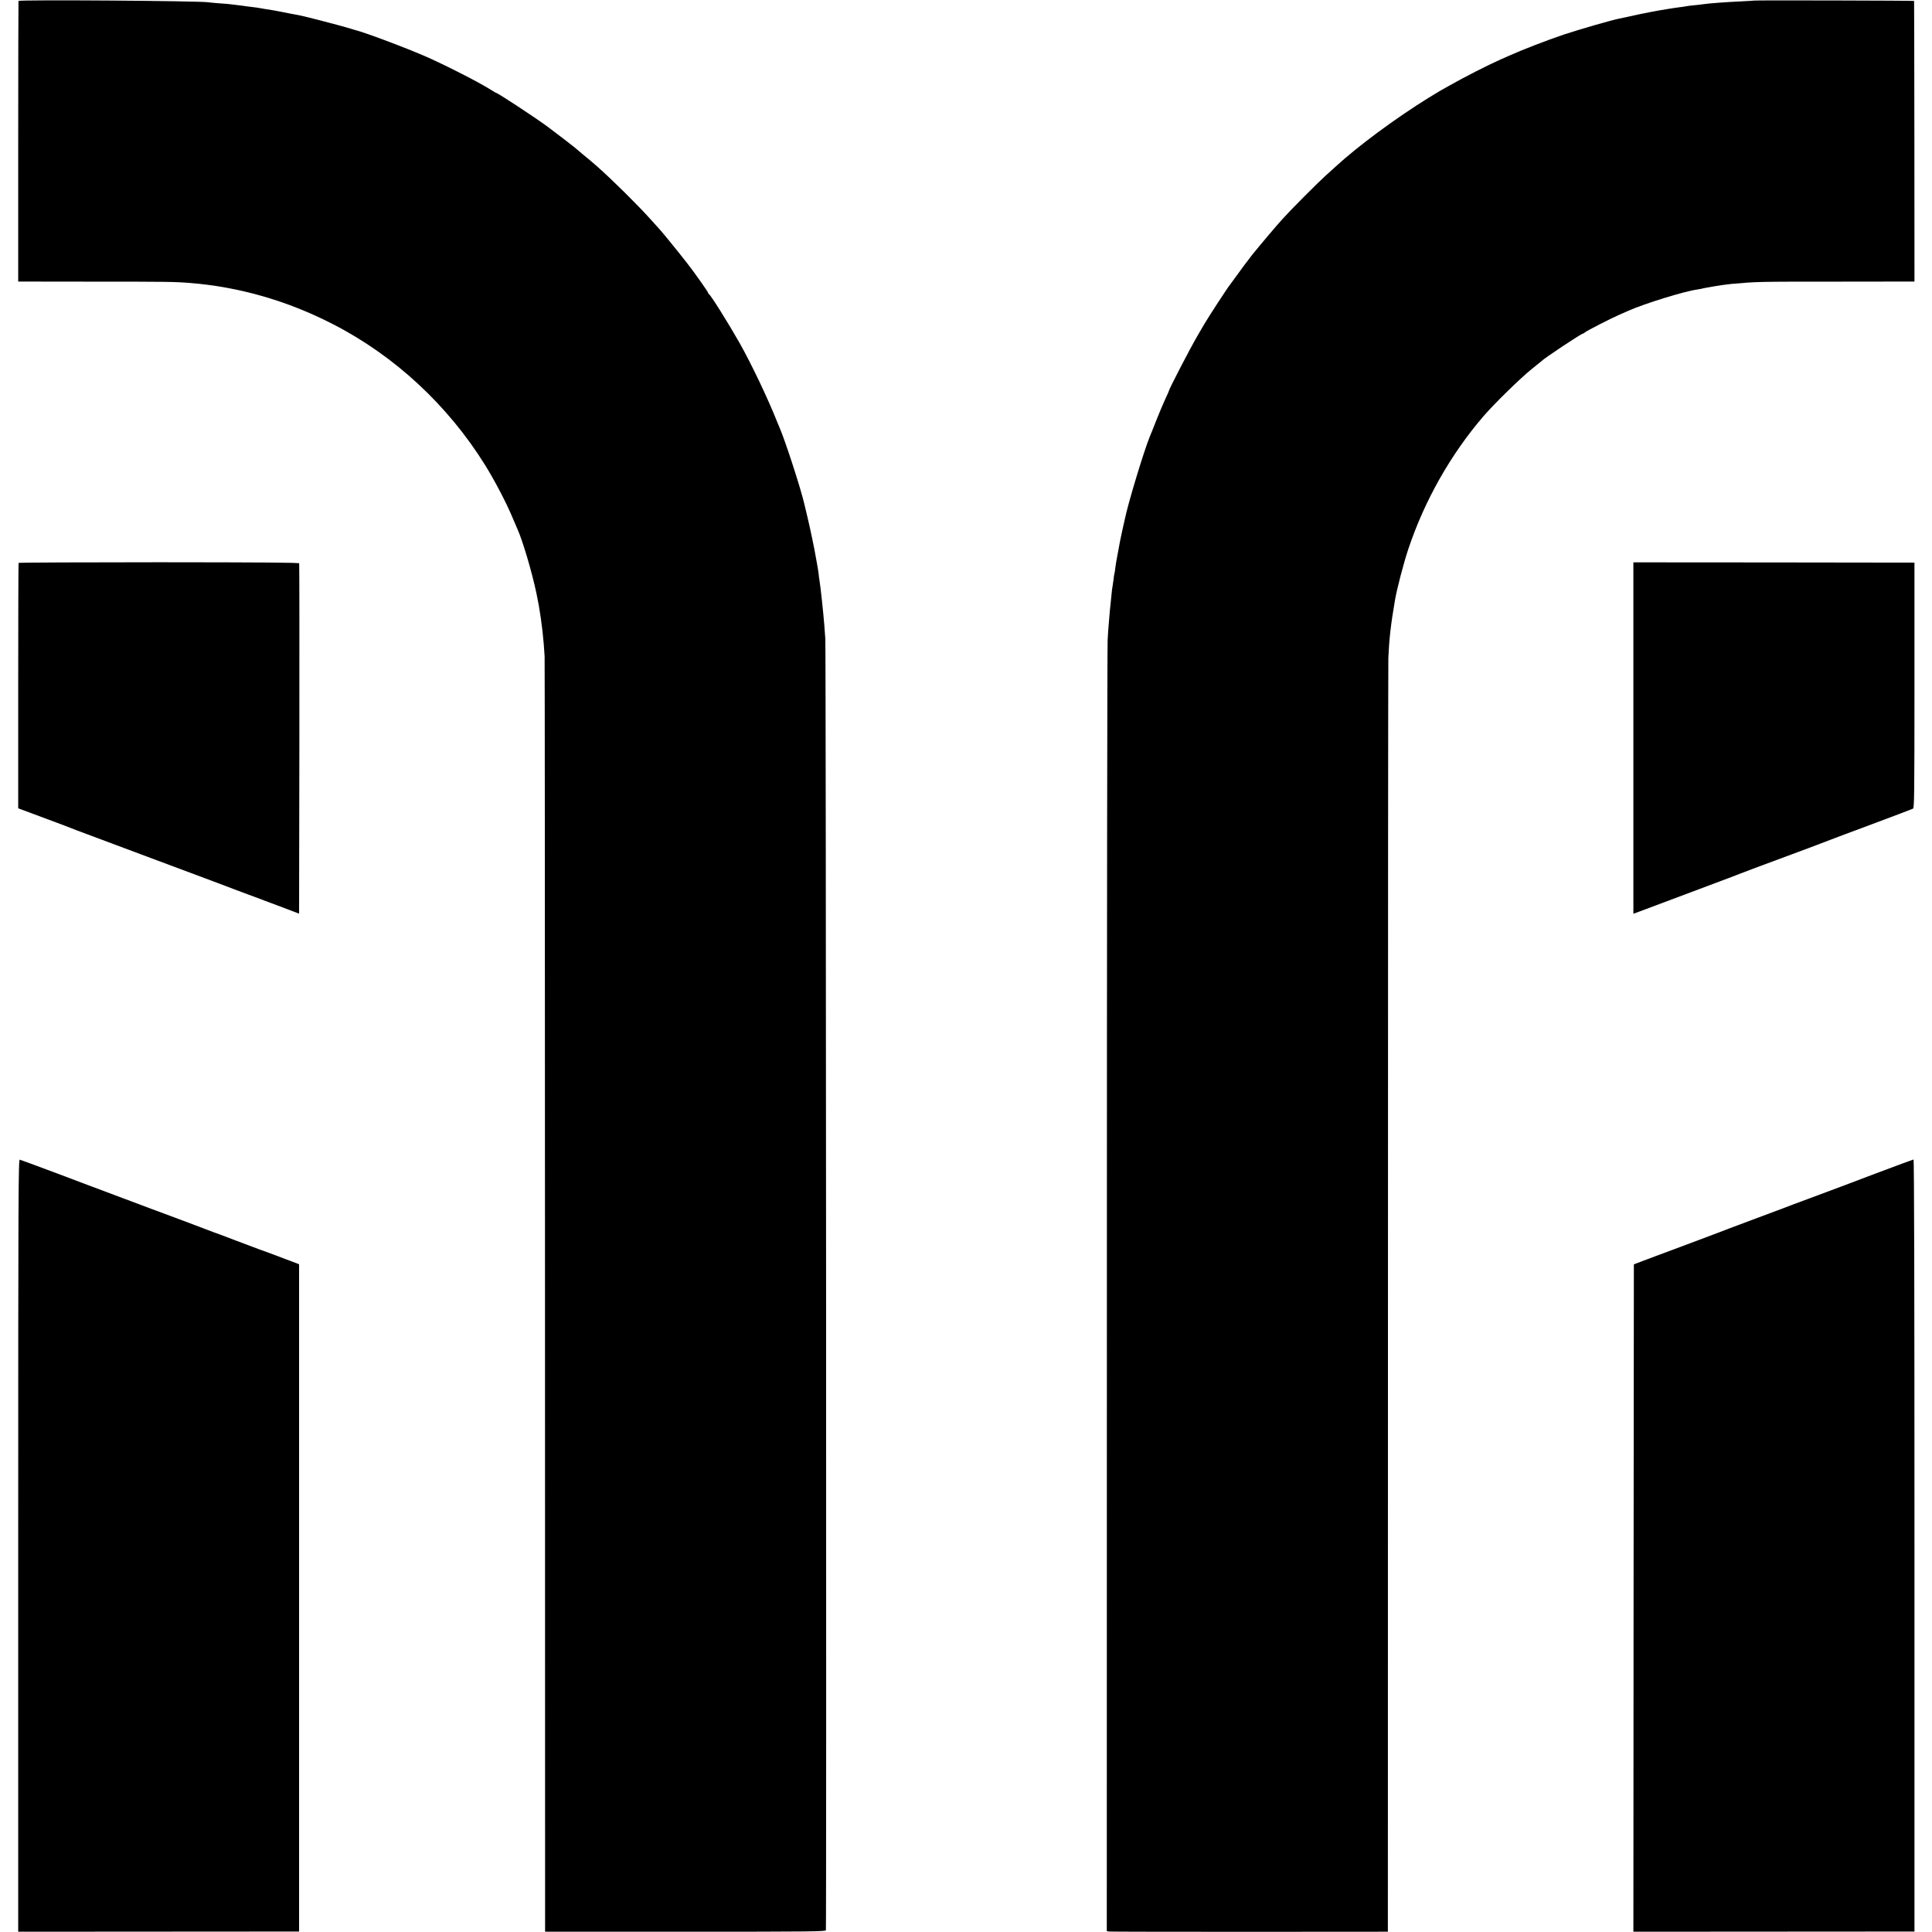 <?xml version="1.0" standalone="no"?>
<!DOCTYPE svg PUBLIC "-//W3C//DTD SVG 20010904//EN"
 "http://www.w3.org/TR/2001/REC-SVG-20010904/DTD/svg10.dtd">
<svg version="1.0" xmlns="http://www.w3.org/2000/svg"
 width="2038pt" height="2038pt" viewBox="0 0 2038 2038"
 preserveAspectRatio="xMidYMid meet">
<g transform="translate(0,2038) scale(0.1,-0.1)"
fill="#000000" stroke="none">
<path d="M195 20370 c-1 -3 -3 -670 -3 -1482 l0 -1478 792 -1 c774 0 858 -1
1021 -14 517 -41 1032 -189 1510 -436 650 -334 1211 -855 1604 -1488 99 -160
215 -381 281 -536 28 -66 55 -129 60 -140 54 -121 151 -447 199 -675 35 -163
62 -354 77 -535 3 -44 7 -102 9 -130 2 -27 3 -3065 4 -6751 l1 -6701 1479 0
c1347 0 1480 2 1483 16 7 28 1 13542 -6 13621 -3 41 -8 109 -11 150 -10 126
-40 408 -51 470 -2 14 -7 45 -9 70 -3 25 -10 68 -15 95 -5 28 -12 64 -15 82
-12 76 -57 289 -85 408 -17 72 -33 138 -35 147 -38 165 -202 670 -262 808 -8
19 -19 44 -23 55 -100 252 -273 615 -400 840 -118 208 -305 506 -322 513 -4 2
-8 8 -8 13 0 9 -146 216 -215 304 -100 129 -285 356 -305 375 -3 3 -45 50 -95
105 -139 154 -392 403 -551 545 -58 51 -76 66 -154 130 -30 25 -57 48 -60 51
-9 11 -233 183 -325 251 -141 102 -515 348 -531 348 -2 0 -23 12 -45 26 -124
78 -391 217 -642 333 -185 86 -699 281 -807 306 -8 2 -44 13 -80 24 -73 22
-439 117 -485 126 -35 6 -70 13 -105 20 -35 8 -169 33 -205 39 -16 3 -47 8
-69 11 -21 4 -47 8 -58 10 -11 3 -46 7 -77 11 -31 3 -63 8 -71 9 -9 2 -43 6
-75 10 -33 4 -70 8 -83 10 -13 2 -67 7 -119 10 -53 4 -105 9 -116 11 -82 15
-1993 29 -2002 14z"/>
<path d="M18507 20374 c-1 -1 -60 -4 -132 -8 -175 -8 -354 -22 -405 -30 -14
-3 -56 -7 -93 -11 -37 -3 -78 -8 -90 -11 -12 -3 -42 -7 -67 -10 -40 -4 -237
-36 -300 -49 -14 -3 -47 -9 -75 -15 -27 -5 -59 -11 -70 -14 -38 -9 -170 -38
-194 -42 -84 -17 -424 -115 -586 -169 -178 -60 -434 -159 -570 -220 -33 -14
-76 -34 -95 -42 -143 -64 -375 -182 -545 -278 -94 -52 -116 -66 -216 -127
-350 -217 -745 -509 -984 -729 -22 -20 -69 -63 -105 -95 -91 -83 -360 -353
-452 -455 -62 -68 -232 -269 -317 -374 -41 -52 -142 -187 -186 -250 -27 -38
-52 -72 -55 -75 -12 -11 -229 -343 -270 -415 -10 -16 -40 -68 -67 -115 -84
-144 -303 -567 -303 -584 0 -2 -17 -42 -39 -88 -21 -45 -64 -148 -96 -228 -31
-80 -61 -154 -66 -165 -59 -142 -228 -698 -263 -869 -3 -12 -14 -61 -25 -111
-11 -49 -22 -105 -26 -122 -3 -18 -14 -77 -24 -130 -11 -54 -22 -122 -26 -152
-3 -30 -7 -57 -9 -60 -2 -3 -7 -33 -10 -66 -4 -33 -9 -67 -11 -75 -2 -8 -7
-44 -10 -80 -3 -36 -8 -76 -9 -90 -4 -24 -12 -120 -21 -230 -3 -30 -8 -102
-11 -160 -4 -58 -8 -3146 -8 -6863 l-1 -6758 20 -4 c11 -2 678 -3 1483 -3
l1462 1 1 6676 c0 3672 2 6714 4 6761 9 202 26 353 70 609 21 121 91 390 141
540 171 511 446 997 793 1401 114 132 387 399 506 495 55 44 102 82 105 85 23
27 419 290 436 290 4 0 15 6 23 14 18 16 275 148 361 185 30 13 73 32 95 42
179 79 595 207 729 225 15 2 35 6 45 8 9 3 32 8 51 11 19 3 58 10 85 15 53 9
129 20 180 25 281 24 250 24 1135 24 l795 1 -1 1478 c-1 812 -2 1479 -3 1482
-1 4 -1679 8 -1684 4z"/>
<path d="M196 14442 c-2 -4 -4 -588 -4 -1298 l0 -1291 47 -17 c25 -10 80 -30
121 -45 298 -111 408 -152 455 -172 11 -4 389 -146 840 -314 451 -168 830
-310 843 -316 13 -5 67 -25 120 -45 53 -19 104 -38 112 -41 8 -4 107 -41 220
-83 l205 -78 3 1842 c1 1012 0 1846 -2 1853 -4 9 -363 11 -1480 12 -812 0
-1477 -3 -1480 -7z"/>
<path d="M17230 12595 l0 -1854 68 25 c123 47 574 216 802 301 124 46 234 88
245 93 18 8 224 85 755 282 102 38 194 73 205 78 11 5 209 79 440 165 230 86
426 160 435 165 13 7 15 145 15 1302 l0 1293 -1483 2 -1482 1 0 -1853z"/>
<path d="M192 4077 l0 -4074 1482 1 1481 1 0 3520 0 3519 -140 53 c-147 56
-198 75 -280 104 -27 10 -140 52 -250 94 -110 42 -204 78 -210 79 -5 2 -17 6
-25 9 -23 10 -604 228 -615 231 -5 2 -17 6 -25 9 -28 11 -285 108 -295 111 -5
2 -17 6 -25 9 -28 11 -285 108 -295 111 -5 2 -19 7 -30 11 -91 36 -739 278
-756 282 -15 4 -17 -313 -17 -4070z"/>
<path d="M19780 7999 c-217 -83 -516 -195 -665 -250 -148 -55 -280 -104 -293
-110 -13 -5 -168 -63 -345 -129 -177 -66 -338 -127 -357 -135 -19 -8 -152 -58
-295 -111 -143 -53 -294 -109 -335 -125 -41 -16 -115 -44 -165 -62 l-90 -34
-3 -3520 -2 -3520 1482 1 1483 1 0 4073 c0 2710 -3 4072 -10 4071 -5 -1 -188
-68 -405 -150z"/>
</g>
</svg>

